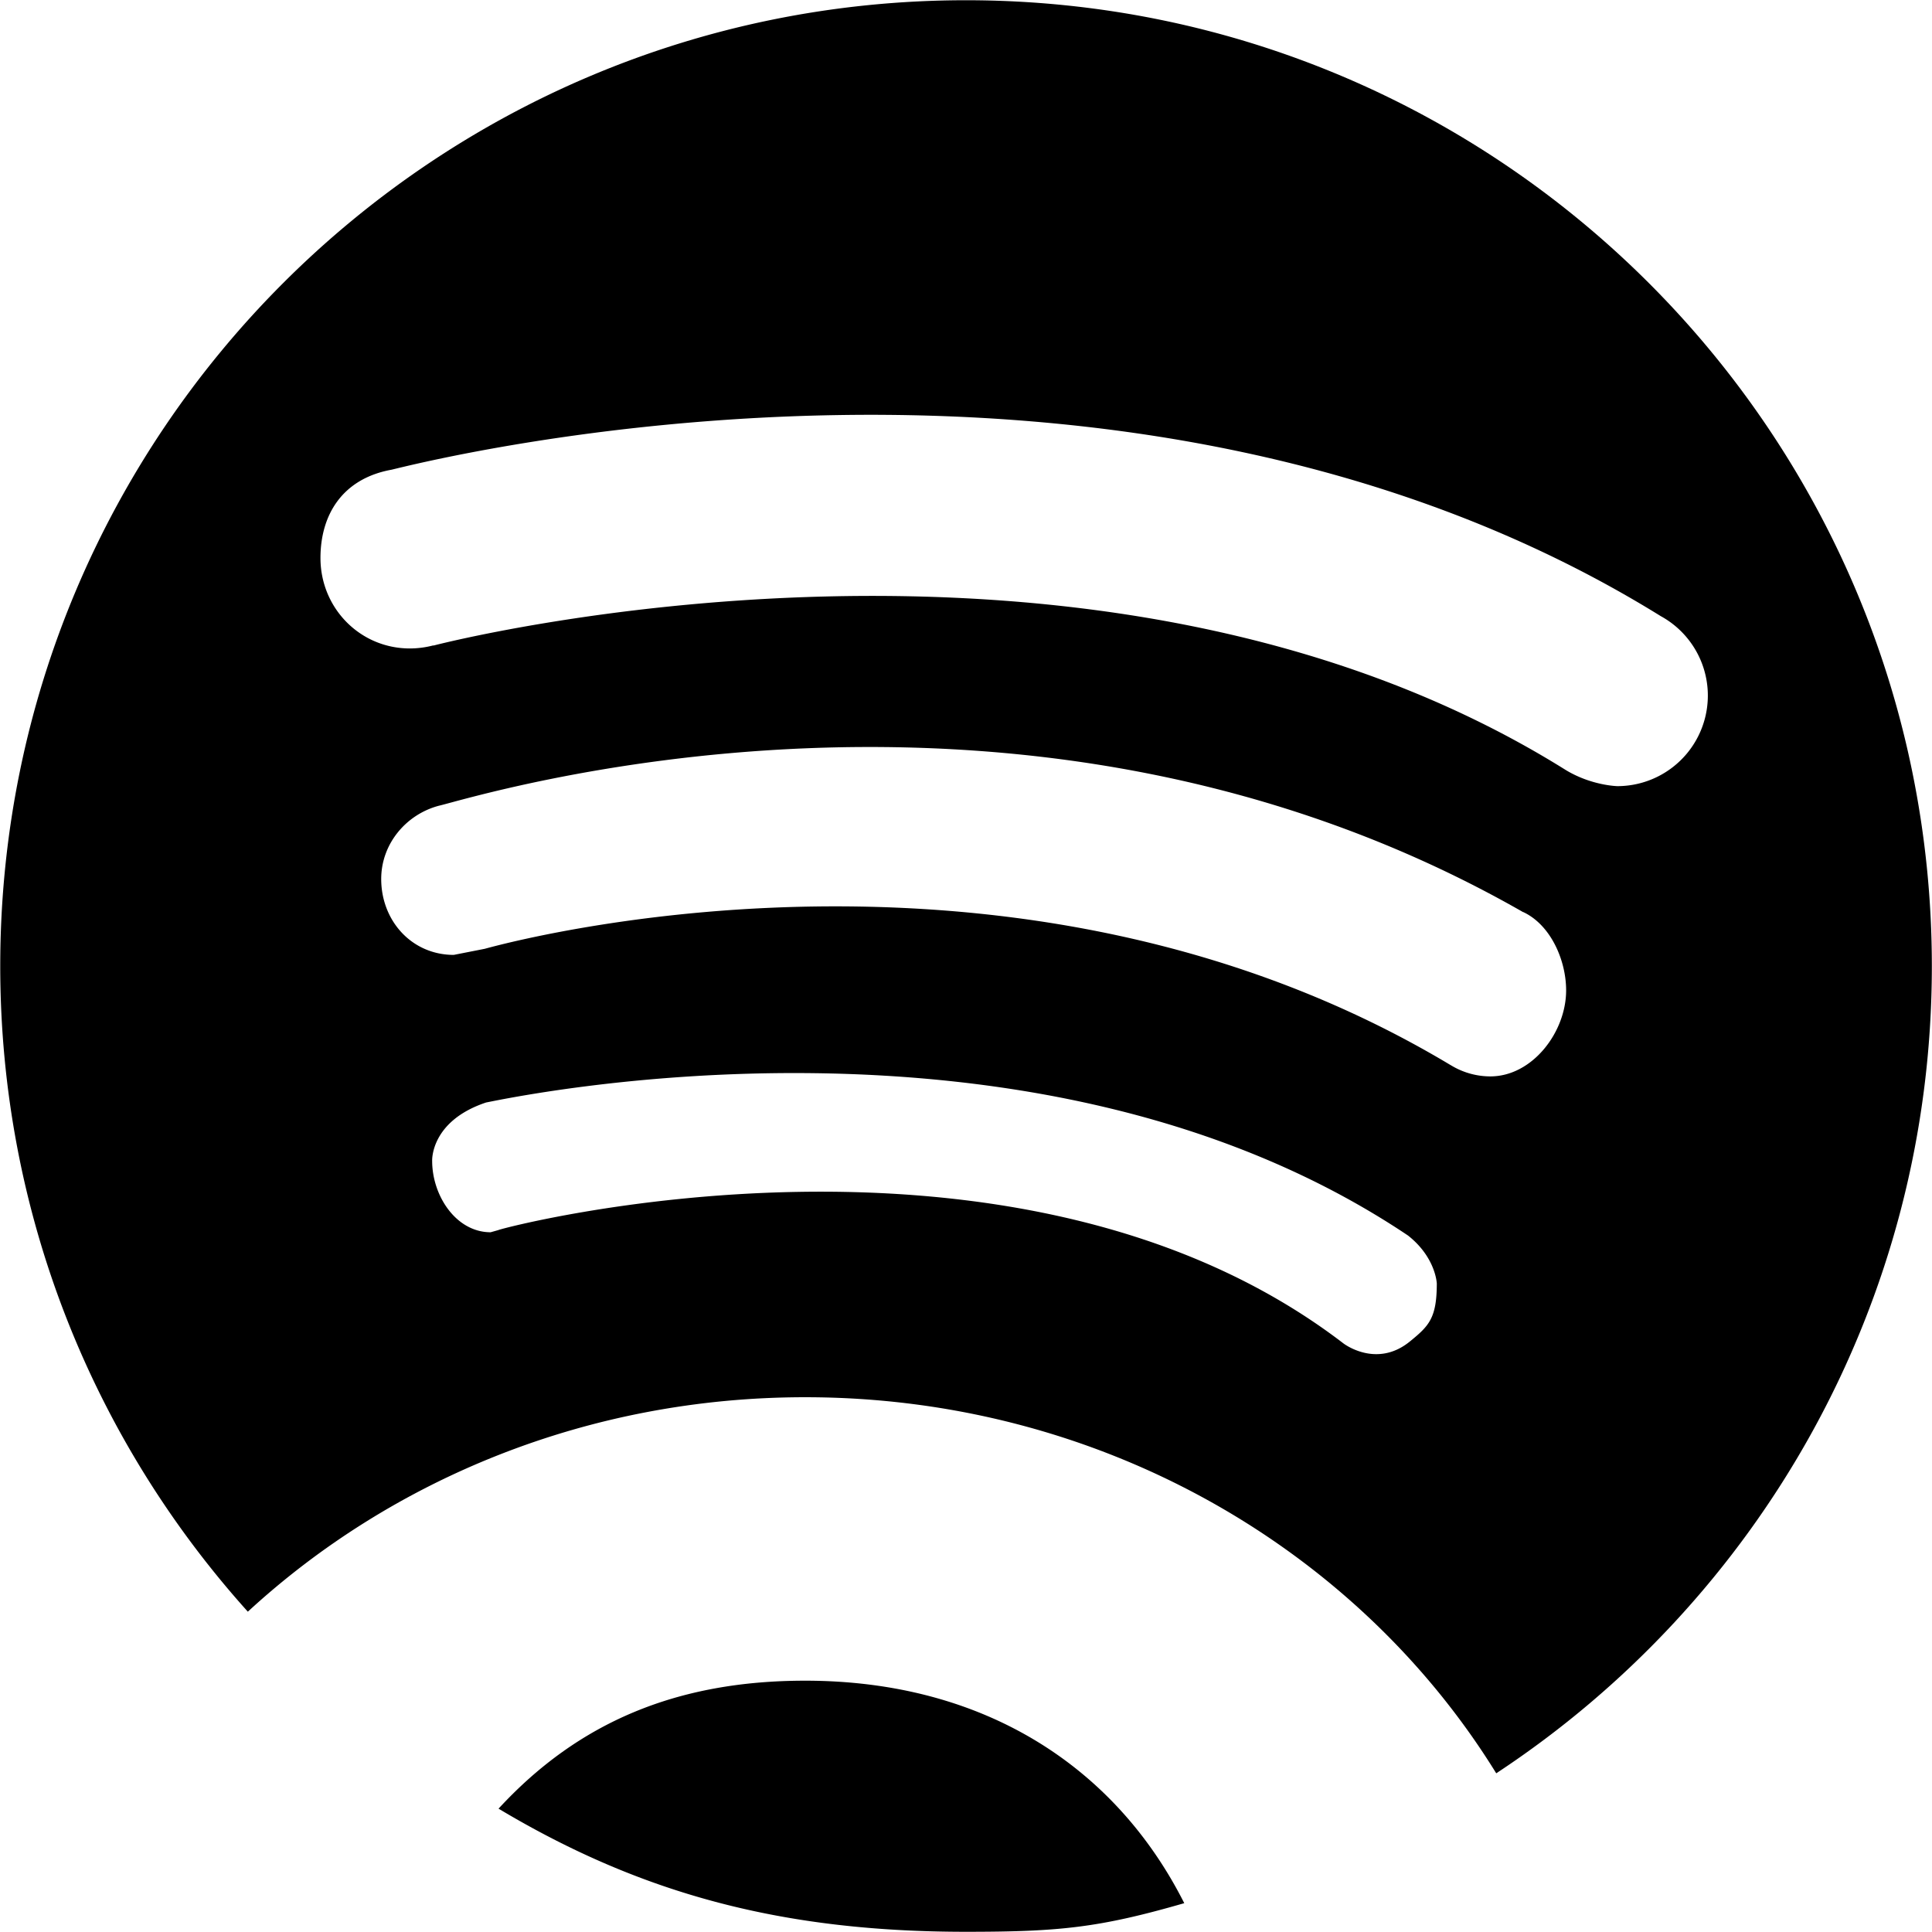 <svg xmlns="http://www.w3.org/2000/svg" width="64" height="64"><path d="M26.671 55.675c-4.217 0-7.496 1.354-10.156 4.239 4.795 2.869 9.491 4.079 15.486 4.079 3.087 0 4.405-.132 7.229-.948-2.281-4.518-6.639-7.37-12.559-7.37zM32.001.008C14.331.008.008 14.331.008 32.001c0 8.224 3.103 15.72 8.202 21.388 4.778-4.399 11.291-7.104 18.462-7.104 9.749 0 18.284 4.995 22.893 12.458 8.69-5.721 14.43-15.561 14.43-26.742C63.992 14.331 49.669.008 32.001.008zm14.703 44.43c-1.112.906-2.201.064-2.201.064-10.883-8.335-27.994-3.798-27.994-3.754l-.256.072c-1.149 0-1.937-1.215-1.937-2.362 0 0-.069-1.319 1.788-1.937.713-.131 18.112-3.926 30.539 4.408.922.727.953 1.59.953 1.59-.002 1.149-.26 1.404-.892 1.919zm2.666-8.781a2.51 2.51 0 01-1.308-.37h-.002c-13.899-8.339-29.991-4.409-32.001-3.857l-1.028.202c-1.388 0-2.403-1.126-2.403-2.515 0-1.163.824-2.138 1.91-2.426 1.087-.24 19.256-6.003 35.915 3.523h.008c.912.428 1.419 1.6 1.419 2.593 0 1.388-1.122 2.85-2.51 2.85zm4.213-9.615s-.853-.014-1.71-.531c-15.635-9.777-37.295-4.184-37.513-4.126l-.008-.005a3.093 3.093 0 01-.774.101c-1.655 0-2.962-1.341-2.962-2.996 0-1.434.727-2.631 2.358-2.926 1.087-.259 24.236-6.181 42.042 4.852a3 3 0 01-1.433 5.631z"/></svg>